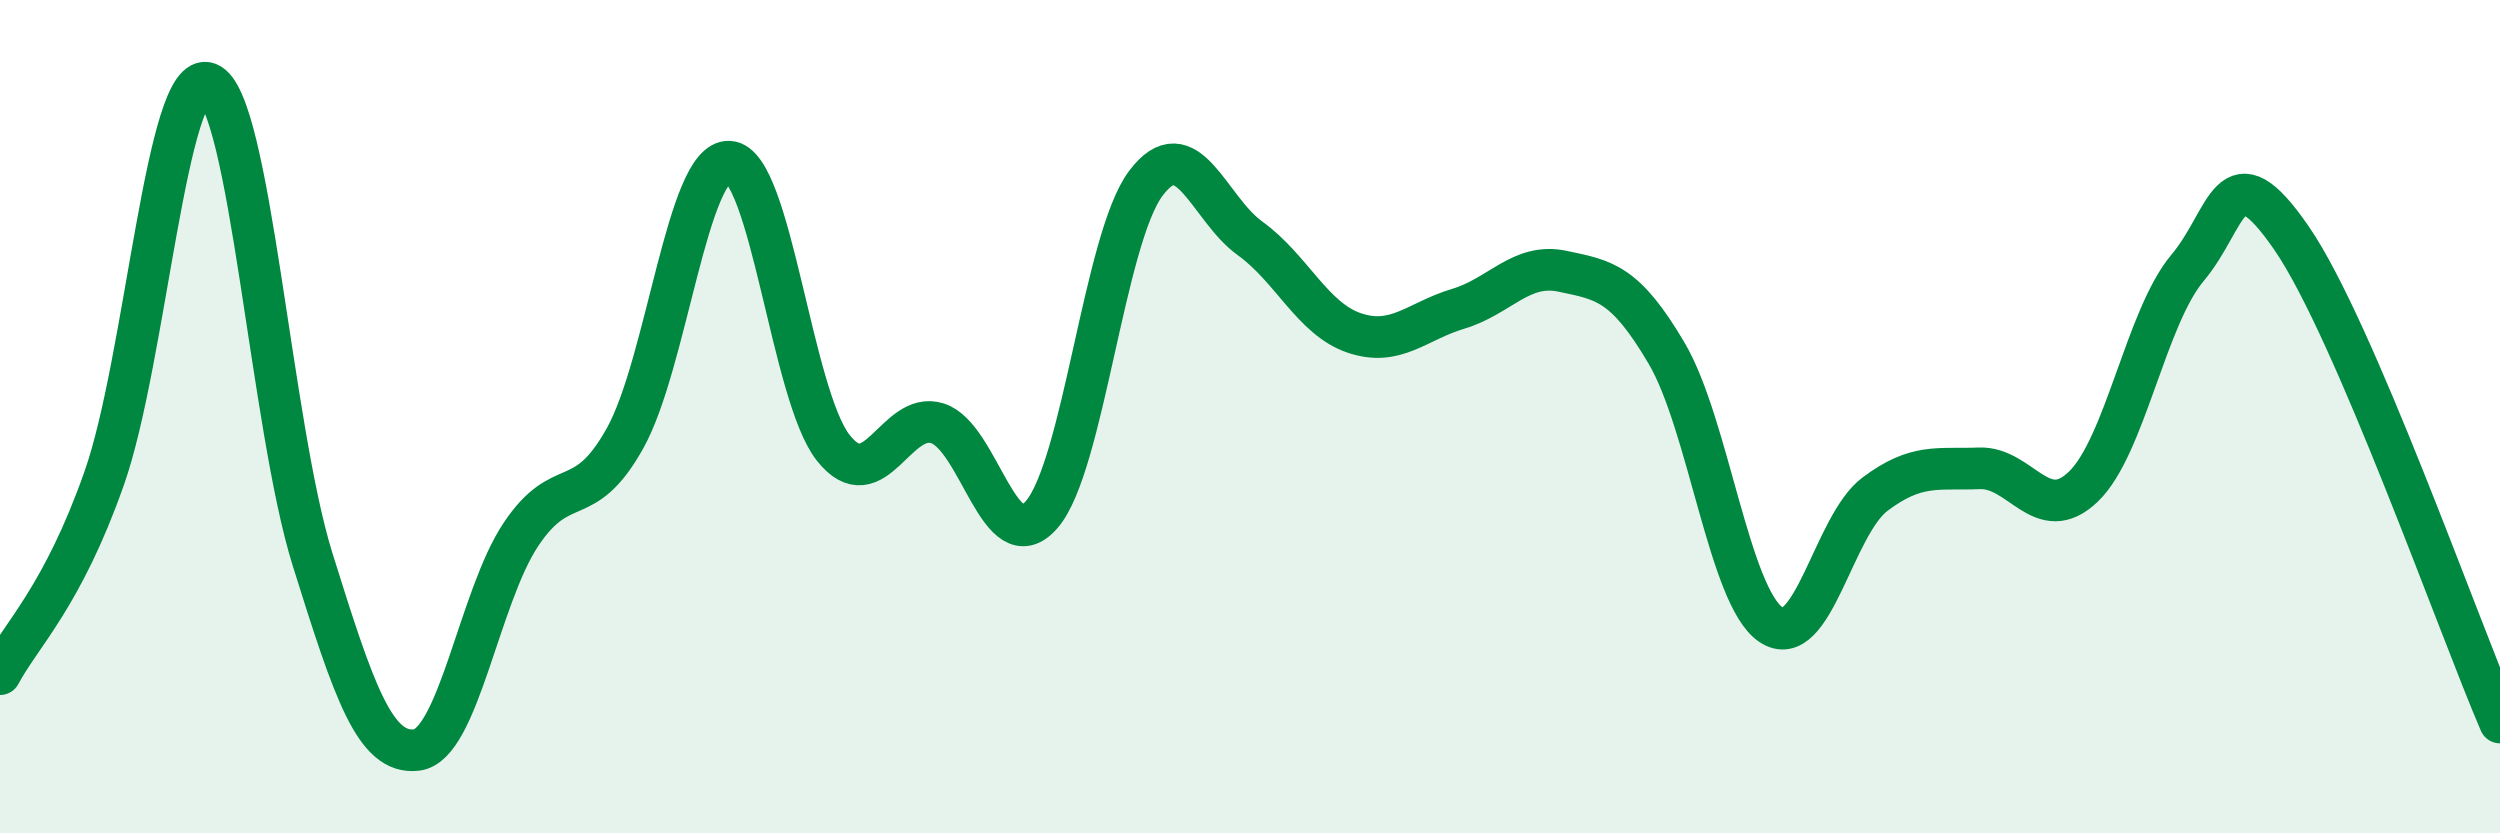 
    <svg width="60" height="20" viewBox="0 0 60 20" xmlns="http://www.w3.org/2000/svg">
      <path
        d="M 0,16.18 C 0.5,15.24 1.5,14.32 2.5,11.48 C 3.5,8.64 4,1.61 5,2 C 6,2.39 6.5,10.22 7.5,13.42 C 8.5,16.62 9,18.12 10,18 C 11,17.88 11.5,14.33 12.5,12.83 C 13.5,11.33 14,12.31 15,10.52 C 16,8.73 16.5,3.83 17.5,3.88 C 18.5,3.93 19,9.49 20,10.75 C 21,12.01 21.5,9.84 22.5,10.16 C 23.5,10.48 24,13.5 25,12.35 C 26,11.2 26.5,5.73 27.5,4.4 C 28.5,3.07 29,5 30,5.72 C 31,6.44 31.5,7.65 32.5,7.99 C 33.5,8.33 34,7.71 35,7.41 C 36,7.11 36.5,6.3 37.5,6.51 C 38.5,6.72 39,6.78 40,8.48 C 41,10.18 41.5,14.31 42.5,14.99 C 43.5,15.67 44,12.61 45,11.86 C 46,11.11 46.5,11.28 47.5,11.24 C 48.5,11.2 49,12.64 50,11.68 C 51,10.72 51.5,7.62 52.5,6.43 C 53.5,5.24 53.5,3.54 55,5.72 C 56.5,7.9 59,15.02 60,17.34L60 20L0 20Z"
        fill="#008740"
        opacity="0.1"
        stroke-linecap="round"
        stroke-linejoin="round"
      />
      <path
        d="M 0,16.18 C 0.5,15.24 1.5,14.32 2.5,11.48 C 3.5,8.64 4,1.61 5,2 C 6,2.39 6.5,10.22 7.5,13.42 C 8.5,16.62 9,18.12 10,18 C 11,17.88 11.5,14.33 12.5,12.83 C 13.5,11.33 14,12.31 15,10.52 C 16,8.73 16.5,3.83 17.5,3.88 C 18.5,3.93 19,9.49 20,10.75 C 21,12.01 21.5,9.84 22.5,10.16 C 23.5,10.48 24,13.5 25,12.35 C 26,11.2 26.5,5.73 27.5,4.4 C 28.5,3.07 29,5 30,5.72 C 31,6.44 31.5,7.65 32.5,7.99 C 33.5,8.33 34,7.71 35,7.41 C 36,7.11 36.5,6.3 37.5,6.51 C 38.5,6.72 39,6.78 40,8.48 C 41,10.18 41.5,14.31 42.5,14.99 C 43.5,15.67 44,12.61 45,11.86 C 46,11.11 46.5,11.28 47.5,11.24 C 48.5,11.2 49,12.64 50,11.68 C 51,10.72 51.5,7.62 52.5,6.43 C 53.5,5.24 53.5,3.54 55,5.72 C 56.5,7.9 59,15.02 60,17.34"
        stroke="#008740"
        stroke-width="1"
        fill="none"
        stroke-linecap="round"
        stroke-linejoin="round"
      />
    </svg>
  